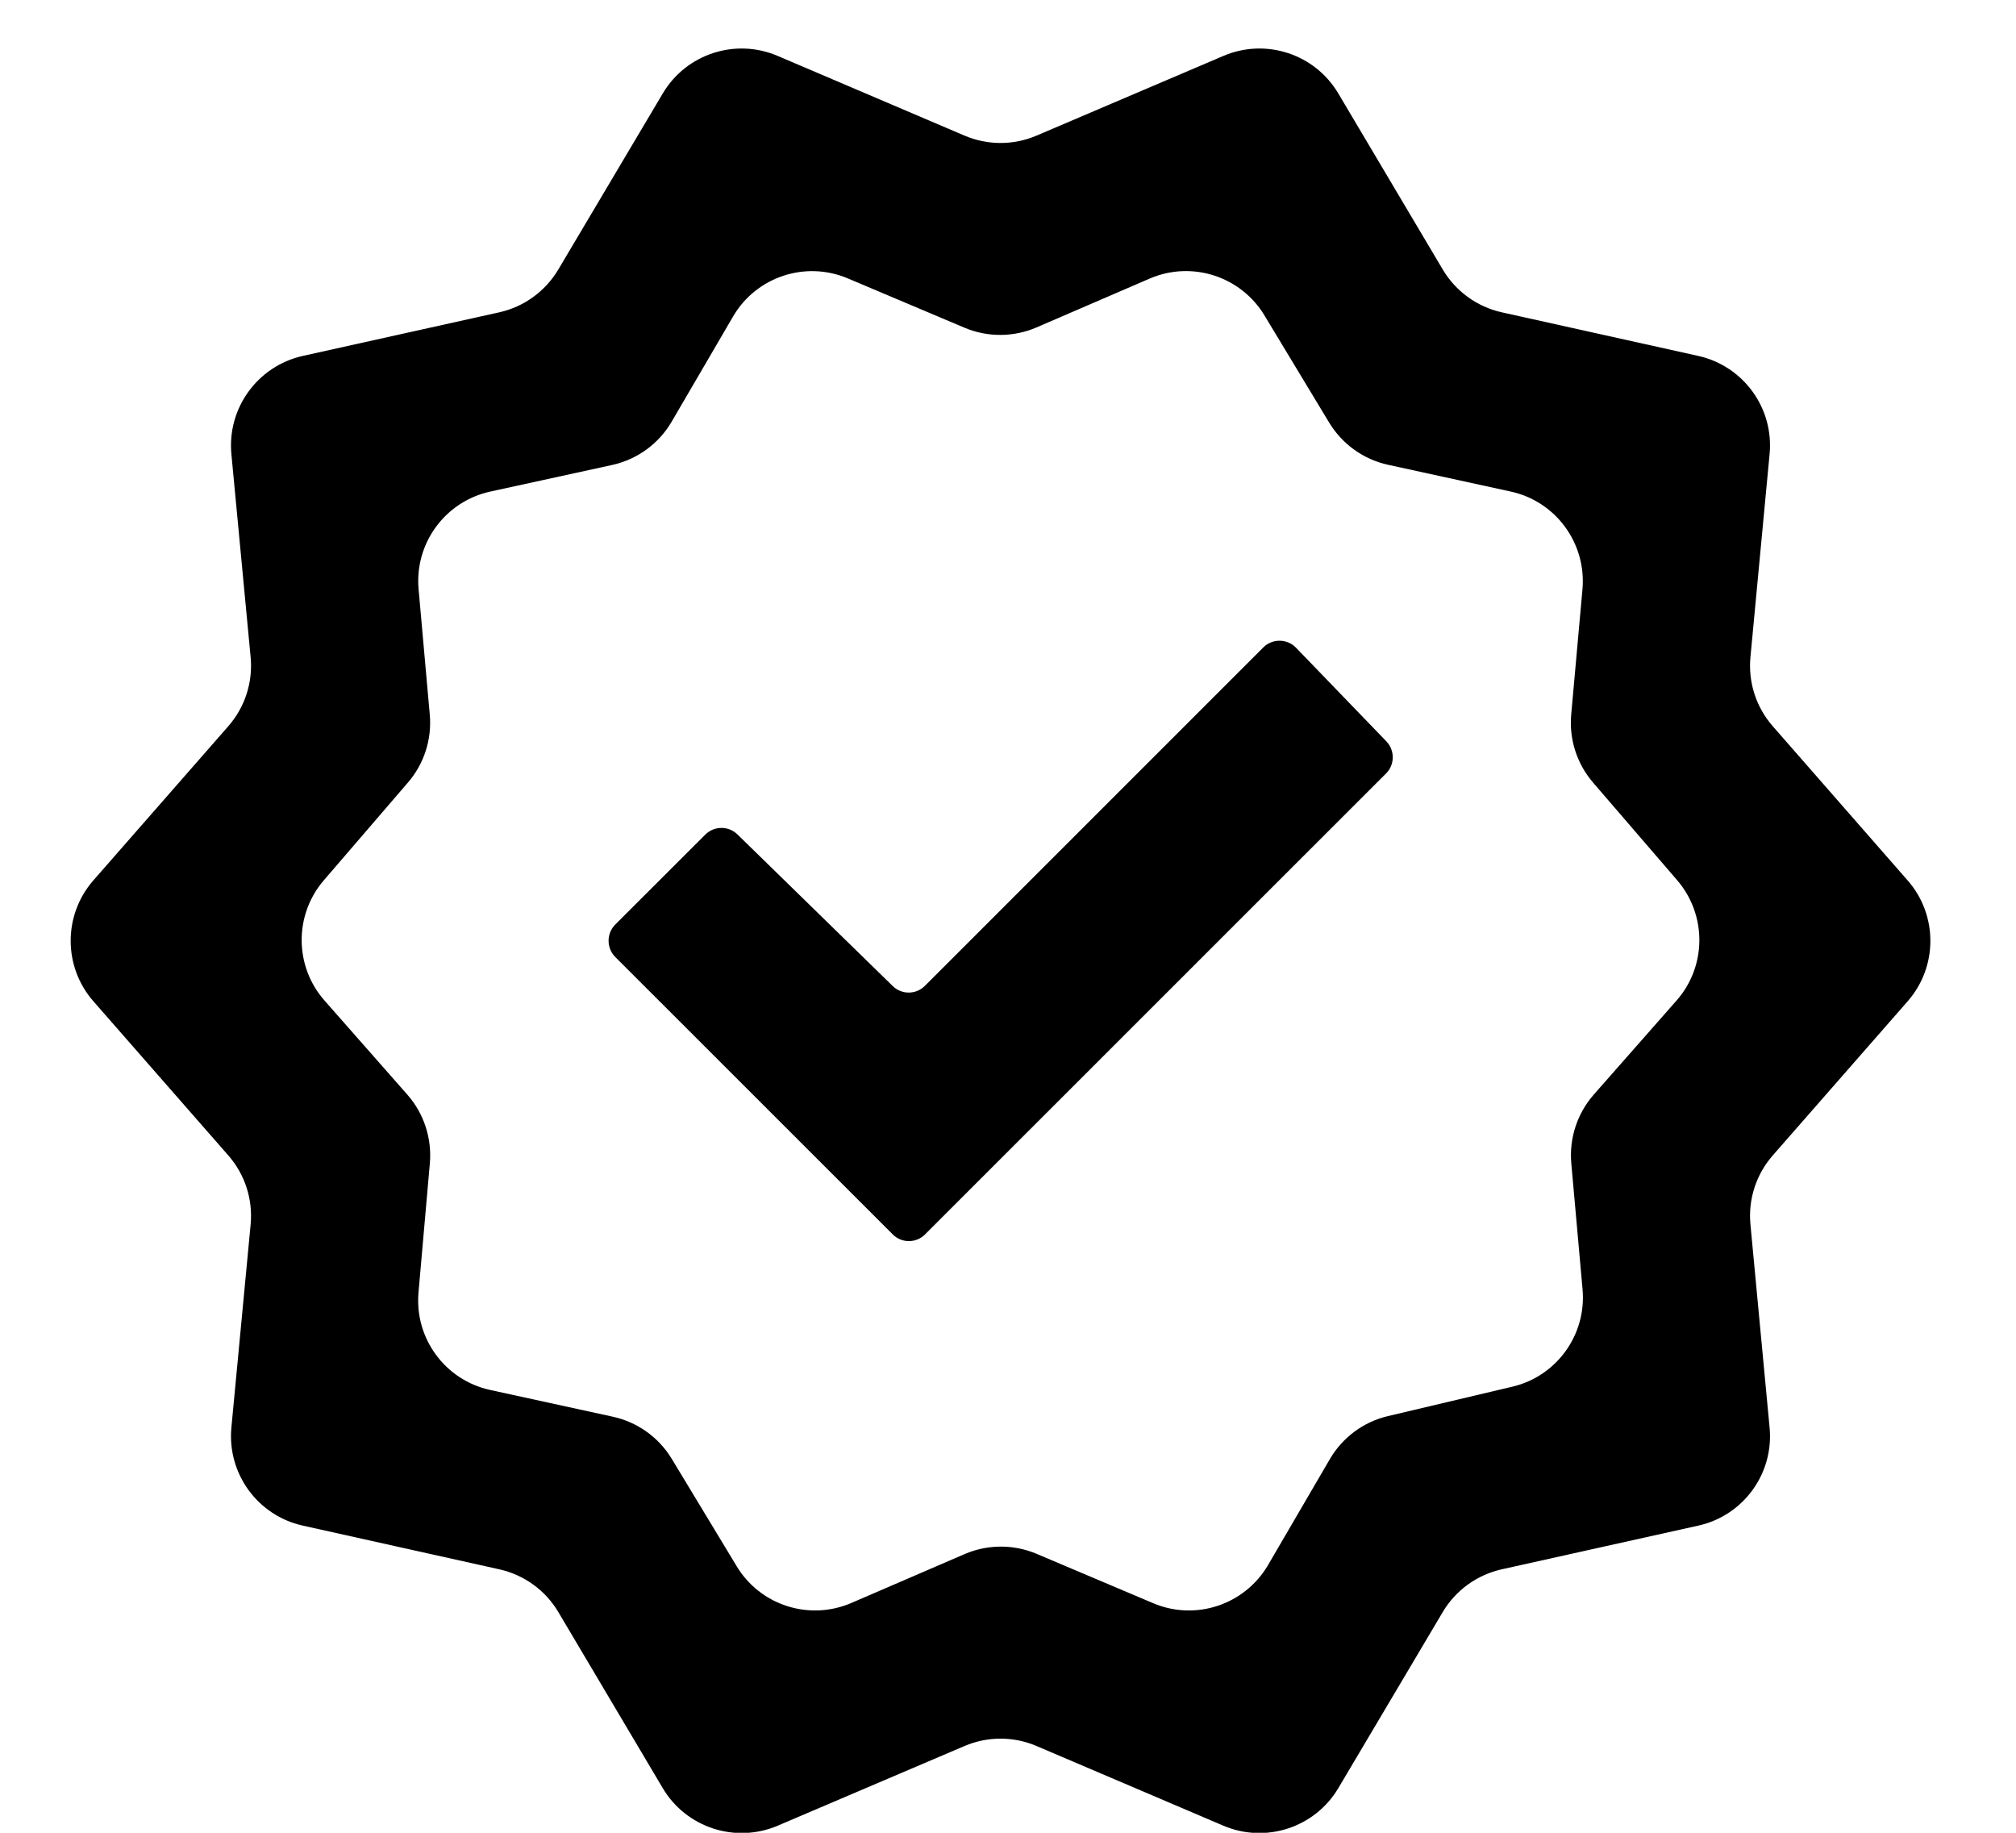 <svg width="22" height="20" viewBox="0 0 22 20" fill="none" xmlns="http://www.w3.org/2000/svg">
<path d="M8.486 19.923C8.025 20.119 7.489 19.944 7.233 19.514L6.092 17.59C5.951 17.353 5.718 17.185 5.449 17.125L3.304 16.648C2.812 16.539 2.478 16.08 2.525 15.578L2.735 13.362C2.761 13.088 2.673 12.816 2.492 12.609L1.018 10.925C0.689 10.548 0.689 9.985 1.018 9.608L2.492 7.924C2.673 7.717 2.761 7.445 2.735 7.171L2.525 4.955C2.478 4.453 2.812 3.994 3.304 3.884L5.449 3.408C5.718 3.348 5.951 3.179 6.092 2.942L7.233 1.019C7.489 0.588 8.025 0.413 8.486 0.61L10.526 1.48C10.777 1.587 11.06 1.587 11.311 1.48L13.351 0.61C13.812 0.413 14.348 0.588 14.604 1.019L15.745 2.942C15.886 3.179 16.119 3.348 16.388 3.408L18.533 3.884C19.025 3.994 19.359 4.453 19.311 4.955L19.102 7.171C19.076 7.445 19.164 7.717 19.345 7.924L20.818 9.608C21.148 9.985 21.148 10.548 20.819 10.925L19.345 12.609C19.164 12.816 19.076 13.088 19.102 13.362L19.311 15.578C19.359 16.08 19.025 16.539 18.533 16.648L16.388 17.125C16.119 17.185 15.886 17.353 15.745 17.59L14.604 19.514C14.348 19.944 13.812 20.119 13.351 19.923L11.311 19.053C11.06 18.946 10.777 18.946 10.526 19.053L8.486 19.923ZM8.039 17.091C8.297 17.519 8.832 17.69 9.291 17.492L10.526 16.959C10.777 16.851 11.061 16.85 11.312 16.956L12.585 17.495C13.048 17.691 13.584 17.512 13.838 17.078L14.512 15.923C14.65 15.686 14.879 15.516 15.146 15.453L16.504 15.132C16.988 15.018 17.314 14.565 17.27 14.07L17.147 12.694C17.123 12.421 17.212 12.15 17.393 11.944L18.295 10.919C18.625 10.545 18.628 9.985 18.303 9.606L17.384 8.539C17.208 8.334 17.122 8.067 17.146 7.798L17.269 6.43C17.313 5.928 16.978 5.471 16.486 5.364L15.148 5.072C14.88 5.014 14.648 4.847 14.505 4.612L13.798 3.441C13.54 3.014 13.005 2.842 12.546 3.04L11.311 3.573C11.06 3.681 10.776 3.682 10.525 3.576L9.252 3.038C8.789 2.842 8.252 3.02 7.999 3.455L7.33 4.601C7.189 4.843 6.953 5.014 6.68 5.074L5.351 5.364C4.859 5.471 4.523 5.928 4.568 6.43L4.69 7.798C4.714 8.067 4.629 8.334 4.452 8.539L3.534 9.606C3.208 9.985 3.212 10.545 3.542 10.919L4.445 11.945C4.626 12.15 4.714 12.421 4.691 12.693L4.567 14.104C4.523 14.605 4.858 15.061 5.35 15.168L6.689 15.46C6.957 15.519 7.189 15.685 7.331 15.92L8.039 17.091ZM9.742 13.47C9.839 13.568 9.998 13.568 10.095 13.47L15.126 8.44C15.222 8.344 15.223 8.188 15.129 8.09L14.143 7.068C14.046 6.968 13.885 6.966 13.786 7.065L10.093 10.758C9.996 10.855 9.84 10.856 9.742 10.76L8.048 9.106C7.95 9.01 7.793 9.011 7.696 9.108L6.714 10.089C6.617 10.187 6.617 10.345 6.714 10.443L9.742 13.47Z" fill="black"/>
</svg>
